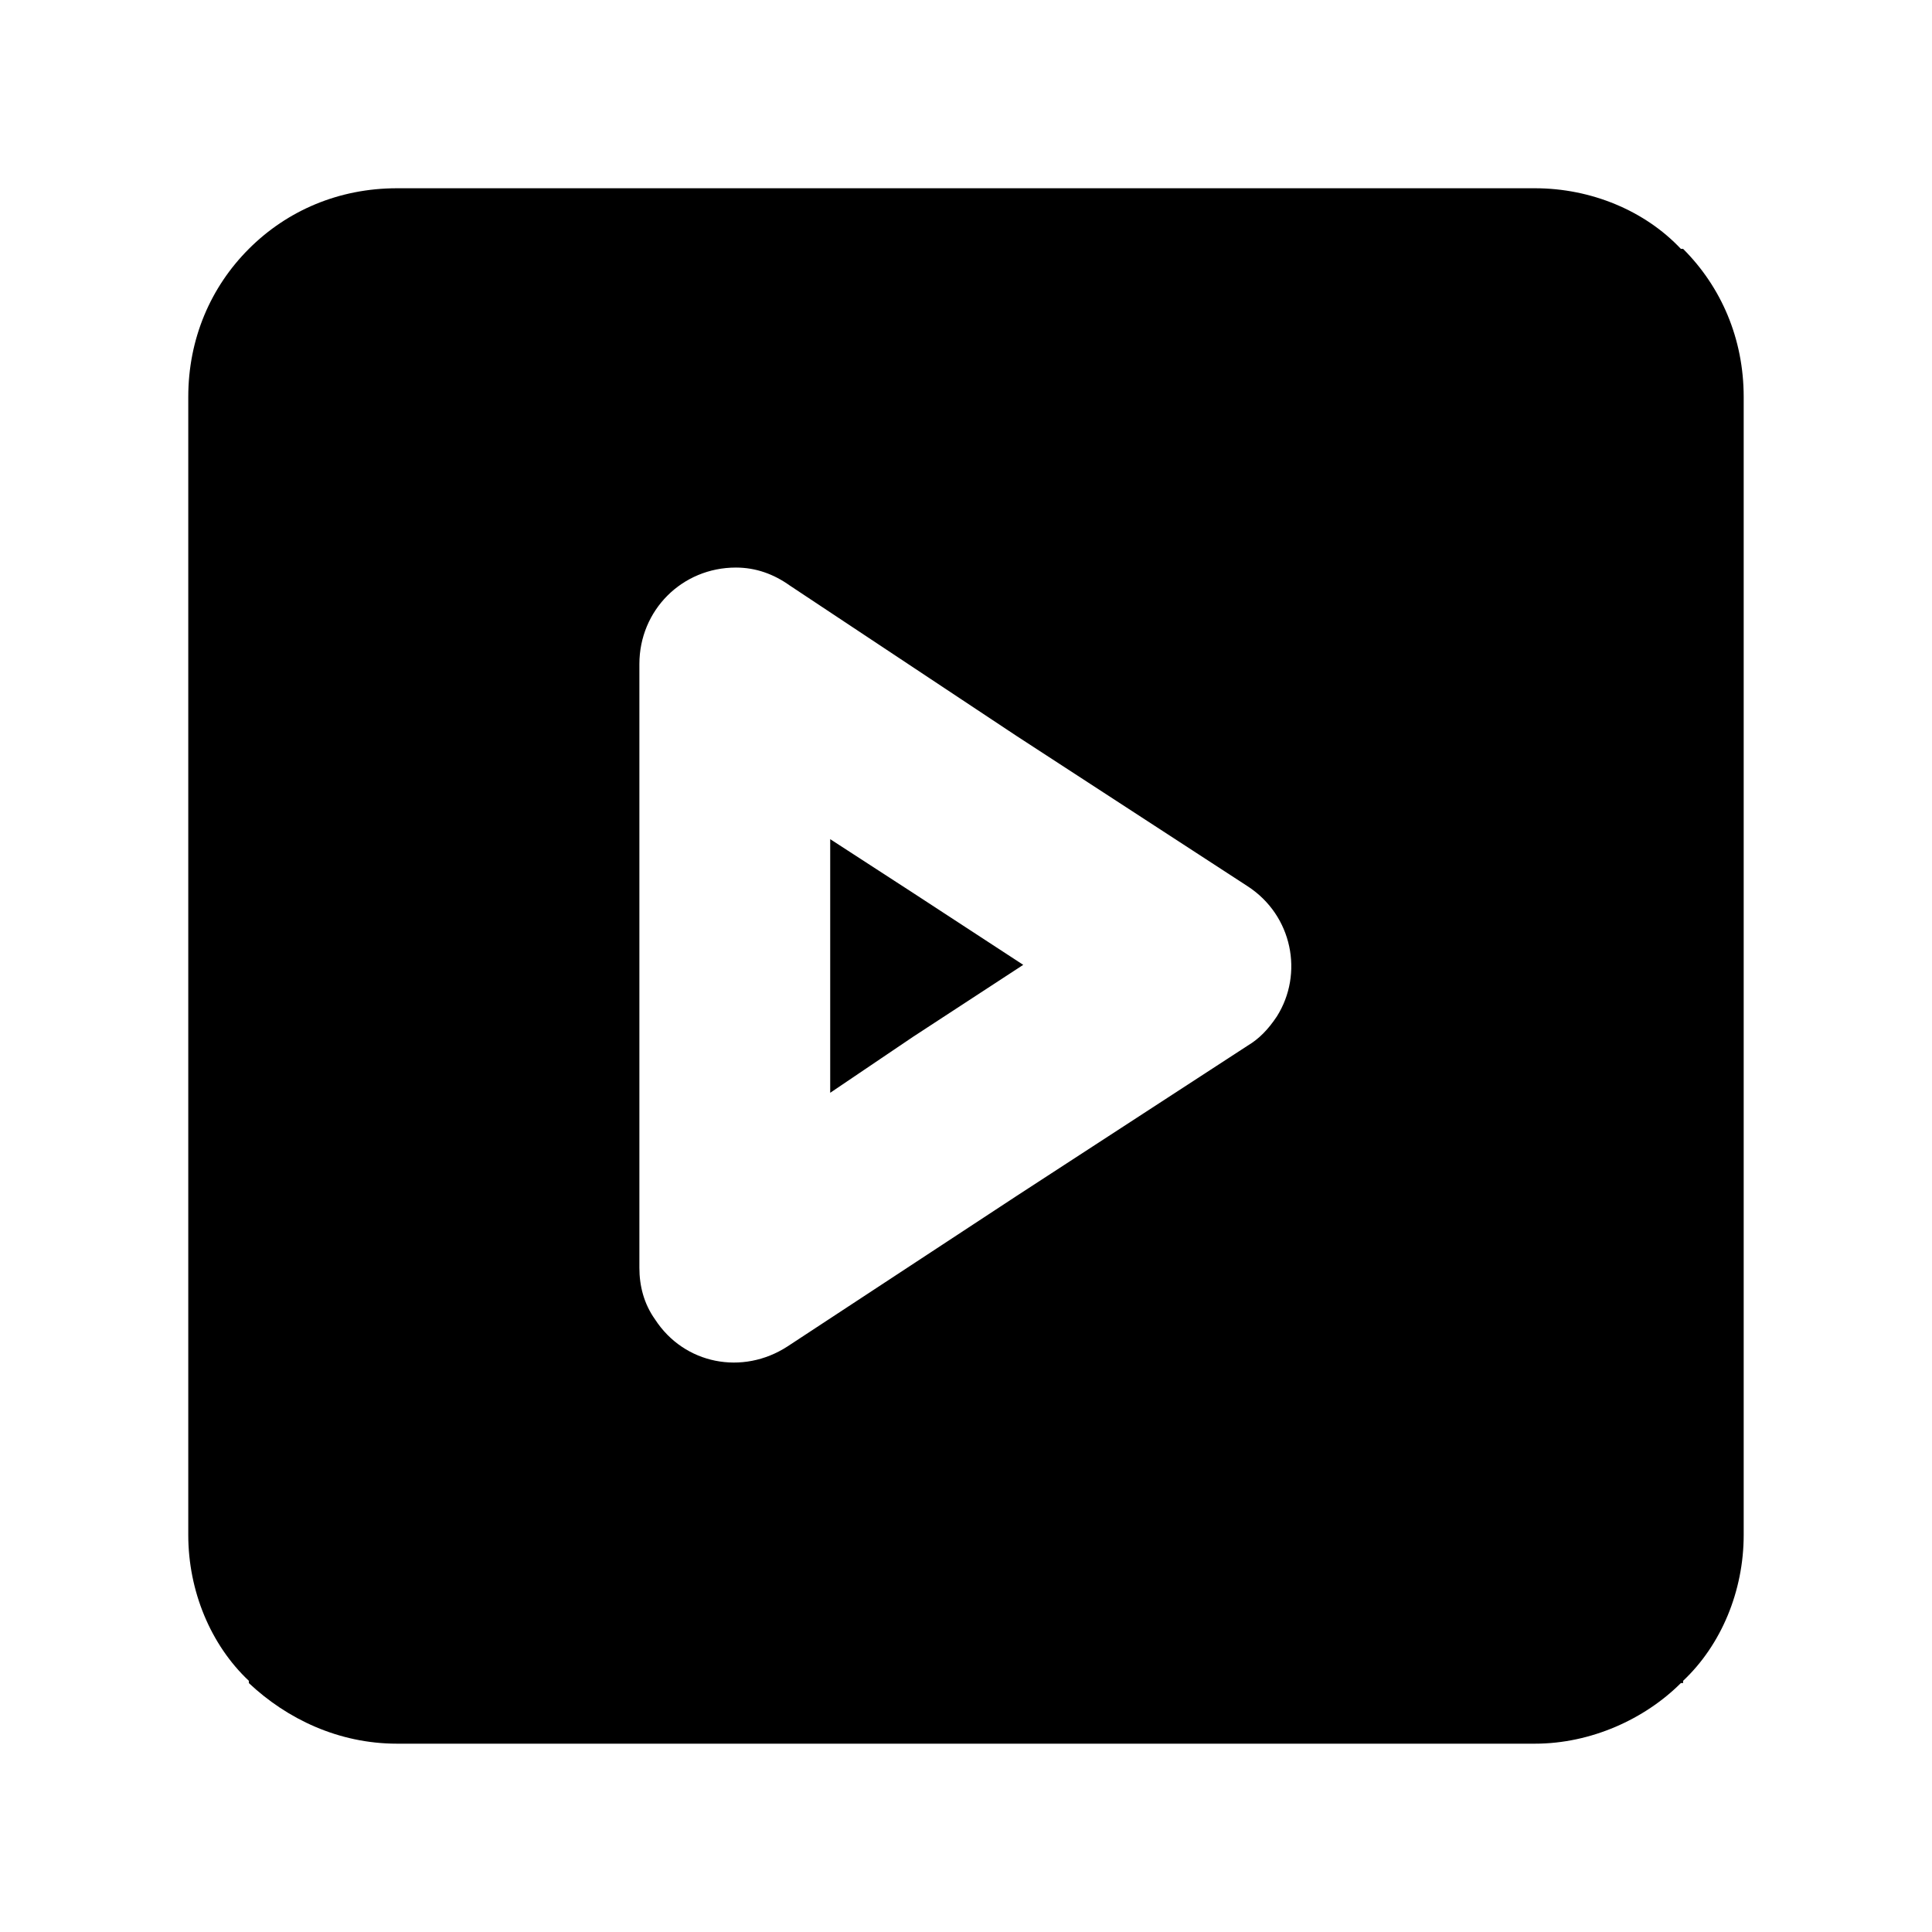 <?xml version="1.0" encoding="UTF-8"?>
<!-- Uploaded to: ICON Repo, www.iconrepo.com, Generator: ICON Repo Mixer Tools -->
<svg fill="#000000" width="800px" height="800px" version="1.1" viewBox="144 144 512 512" xmlns="http://www.w3.org/2000/svg">
 <g fill-rule="evenodd">
  <path d="m386.02 418.73 29.148-19.035-29.148-19.031-22.008-14.277v67.215z"/>
  <path d="m249.21 193.89h301.57c14.871 0 29.145 5.949 38.664 16.059h0.594c10.113 10.113 16.059 23.793 16.059 39.258v301.57c0 14.871-5.949 29.145-16.059 38.664v0.594h-0.594c-9.516 9.516-23.793 16.059-38.664 16.059h-301.57c-15.465 0-29.145-6.543-39.258-16.059v-0.594c-10.113-9.516-16.059-23.793-16.059-38.664v-301.57c0-15.465 5.949-29.145 16.059-39.258 10.113-10.113 23.793-16.059 39.258-16.059zm225.43 227.22-61.266 39.852-60.672 39.852c-11.895 7.734-27.363 4.758-35.094-7.137-2.973-4.164-4.164-8.922-4.164-13.68v-160.01c0-14.277 11.301-25.578 25.578-25.578 5.352 0 10.113 1.785 14.277 4.758l60.078 39.852 61.266 39.852c11.895 7.734 14.871 23.199 7.734 34.5-2.379 3.57-4.758 5.949-7.734 7.734z"/>
 </g>
</svg>